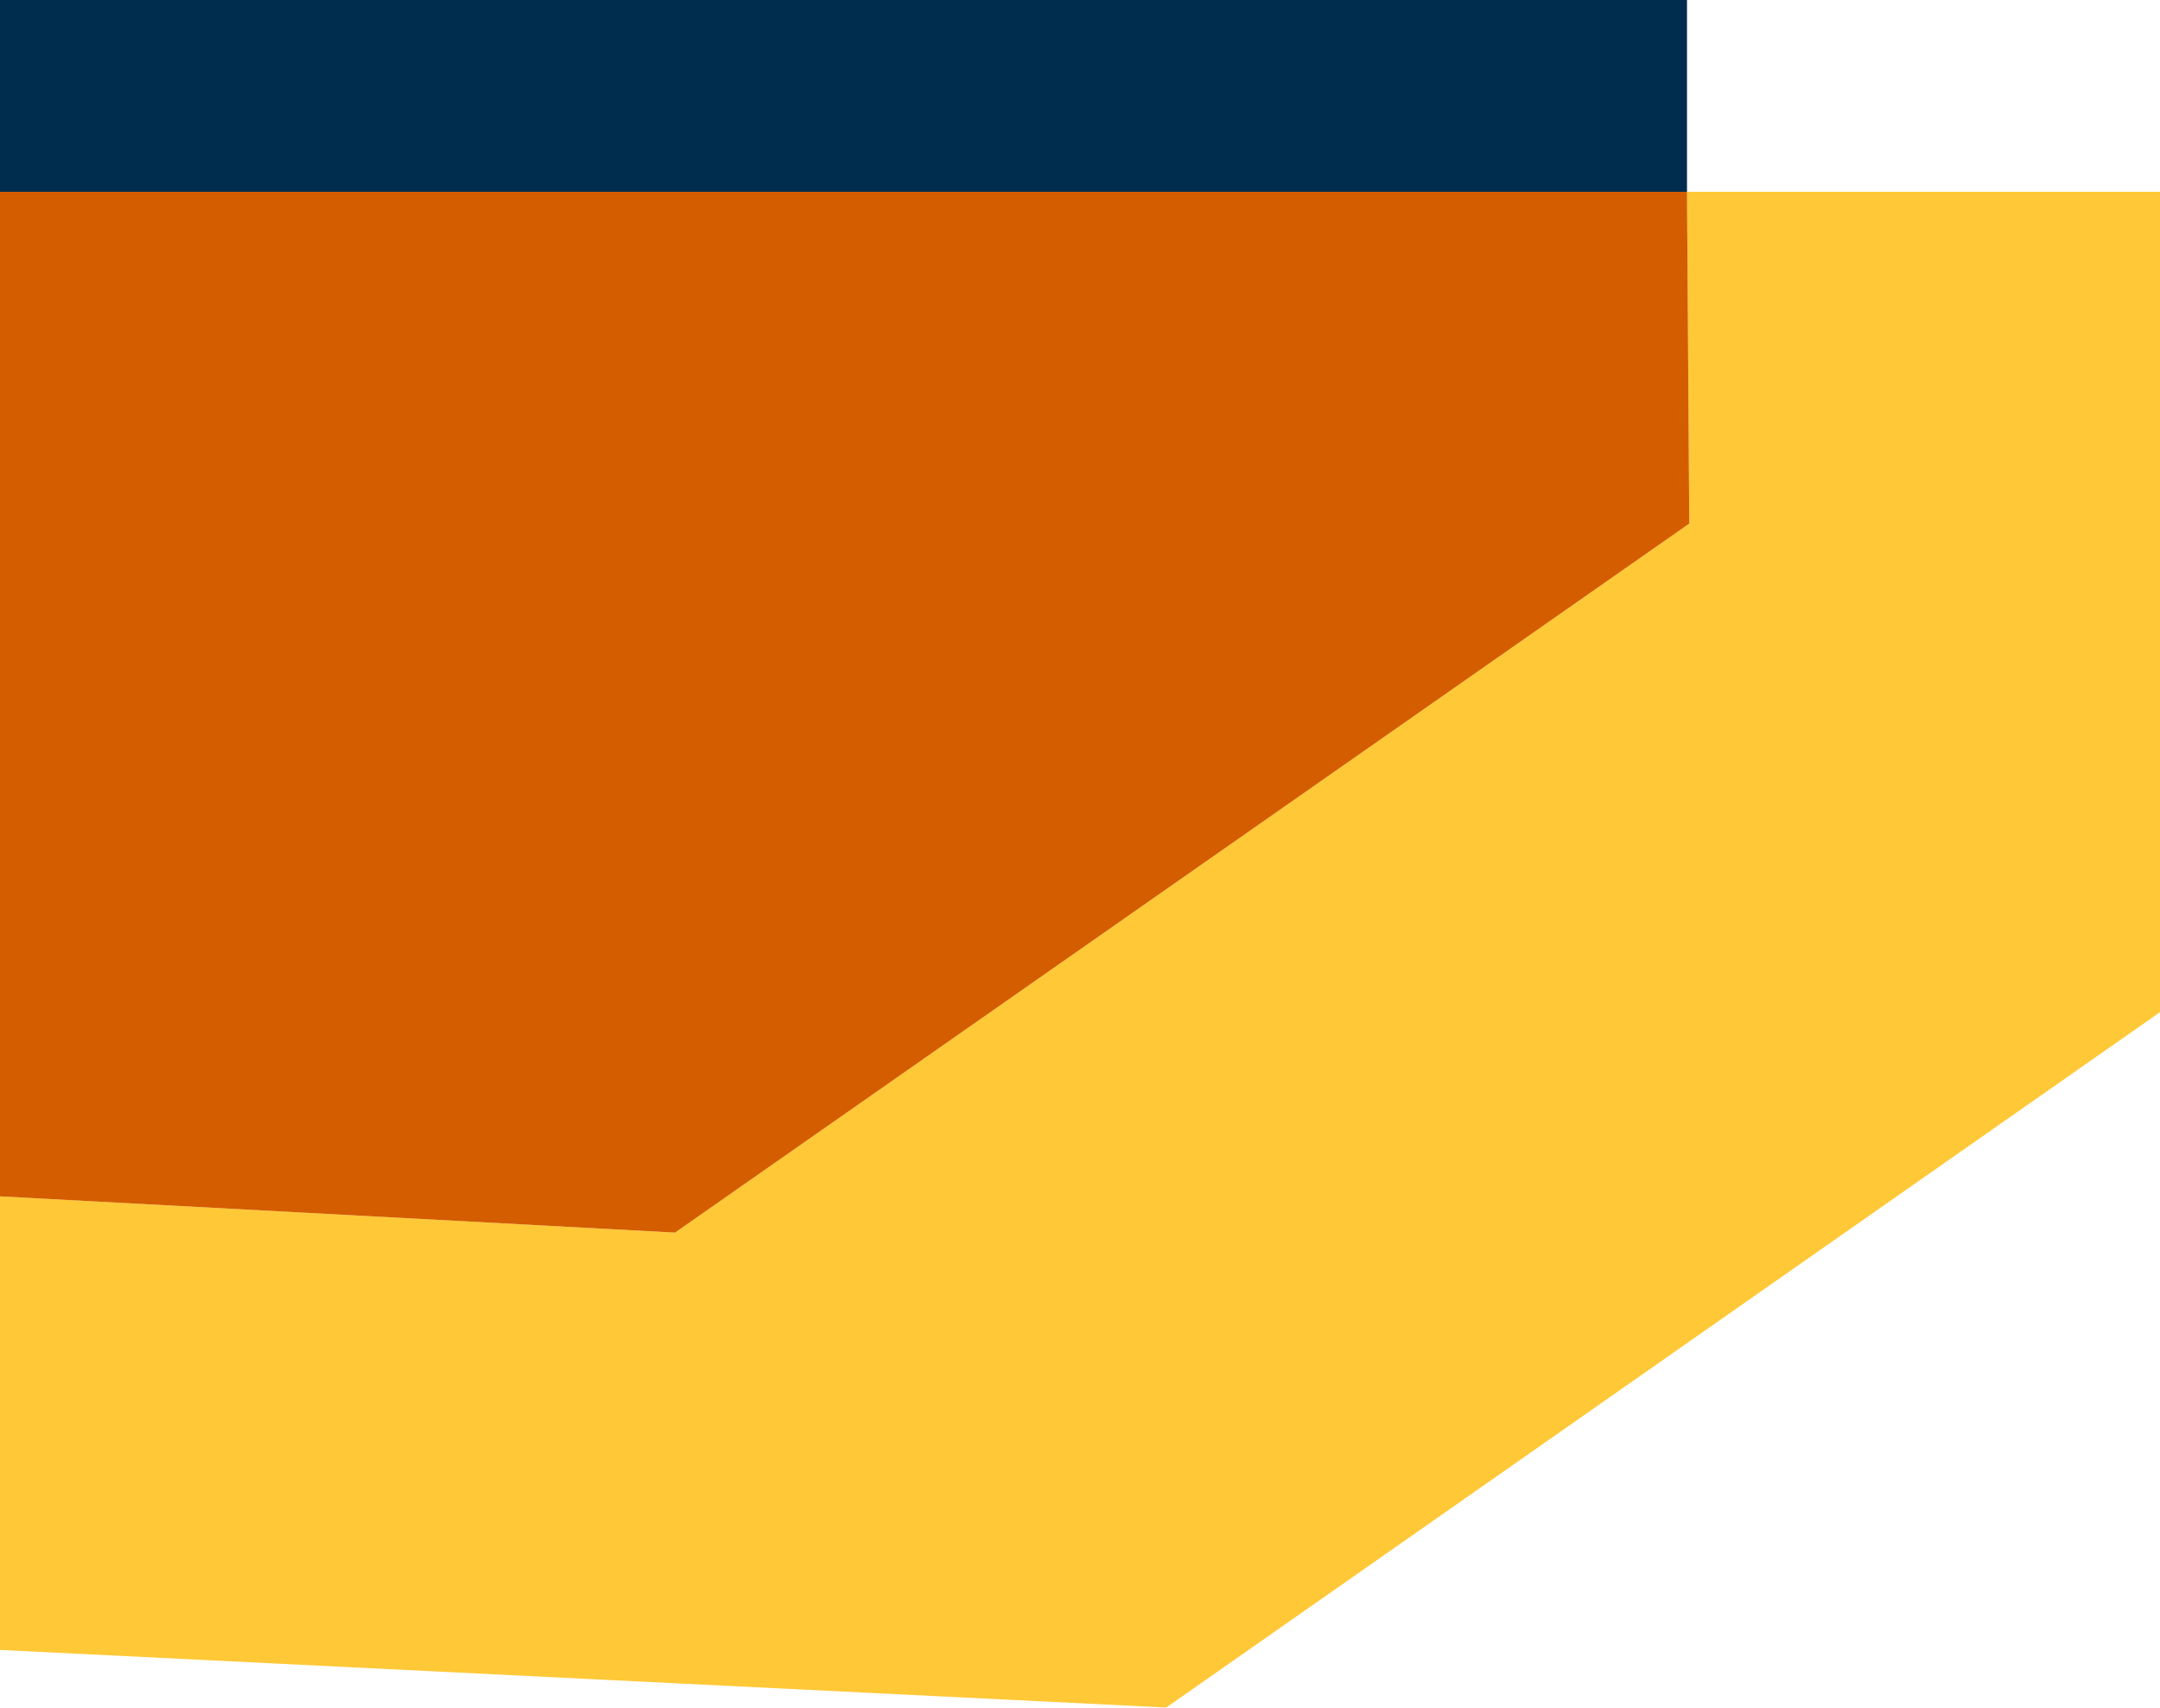 <svg width="569" height="450" viewBox="0 0 569 450" fill="none" xmlns="http://www.w3.org/2000/svg">
<g clip-path="url(#clip0_9334_9536)">
<path d="M177.826 324.718L-56.399 312.146L-56.399 431.881L307.219 449.841L569 266.646L569 50.525L444.4 50.525L444.999 137.931L177.826 324.718Z" fill="#FFC836"/>
<path d="M-181 304.958L-56.399 312.143L-56.399 50.522L444.399 50.522L444.399 -74.003L-181 -74.003L-181 304.958Z" fill="#002C4E"/>
<path d="M-56.399 312.148L177.826 324.72L444.999 137.933L444.4 50.527L-56.399 50.527L-56.399 312.148Z" fill="#D45D00"/>
</g>
<defs>
<clipPath id="clip0_9334_9536">
<rect width="523.84" height="750" fill="white" transform="translate(-181 449.841) rotate(-90)"/>
</clipPath>
</defs>
</svg>
